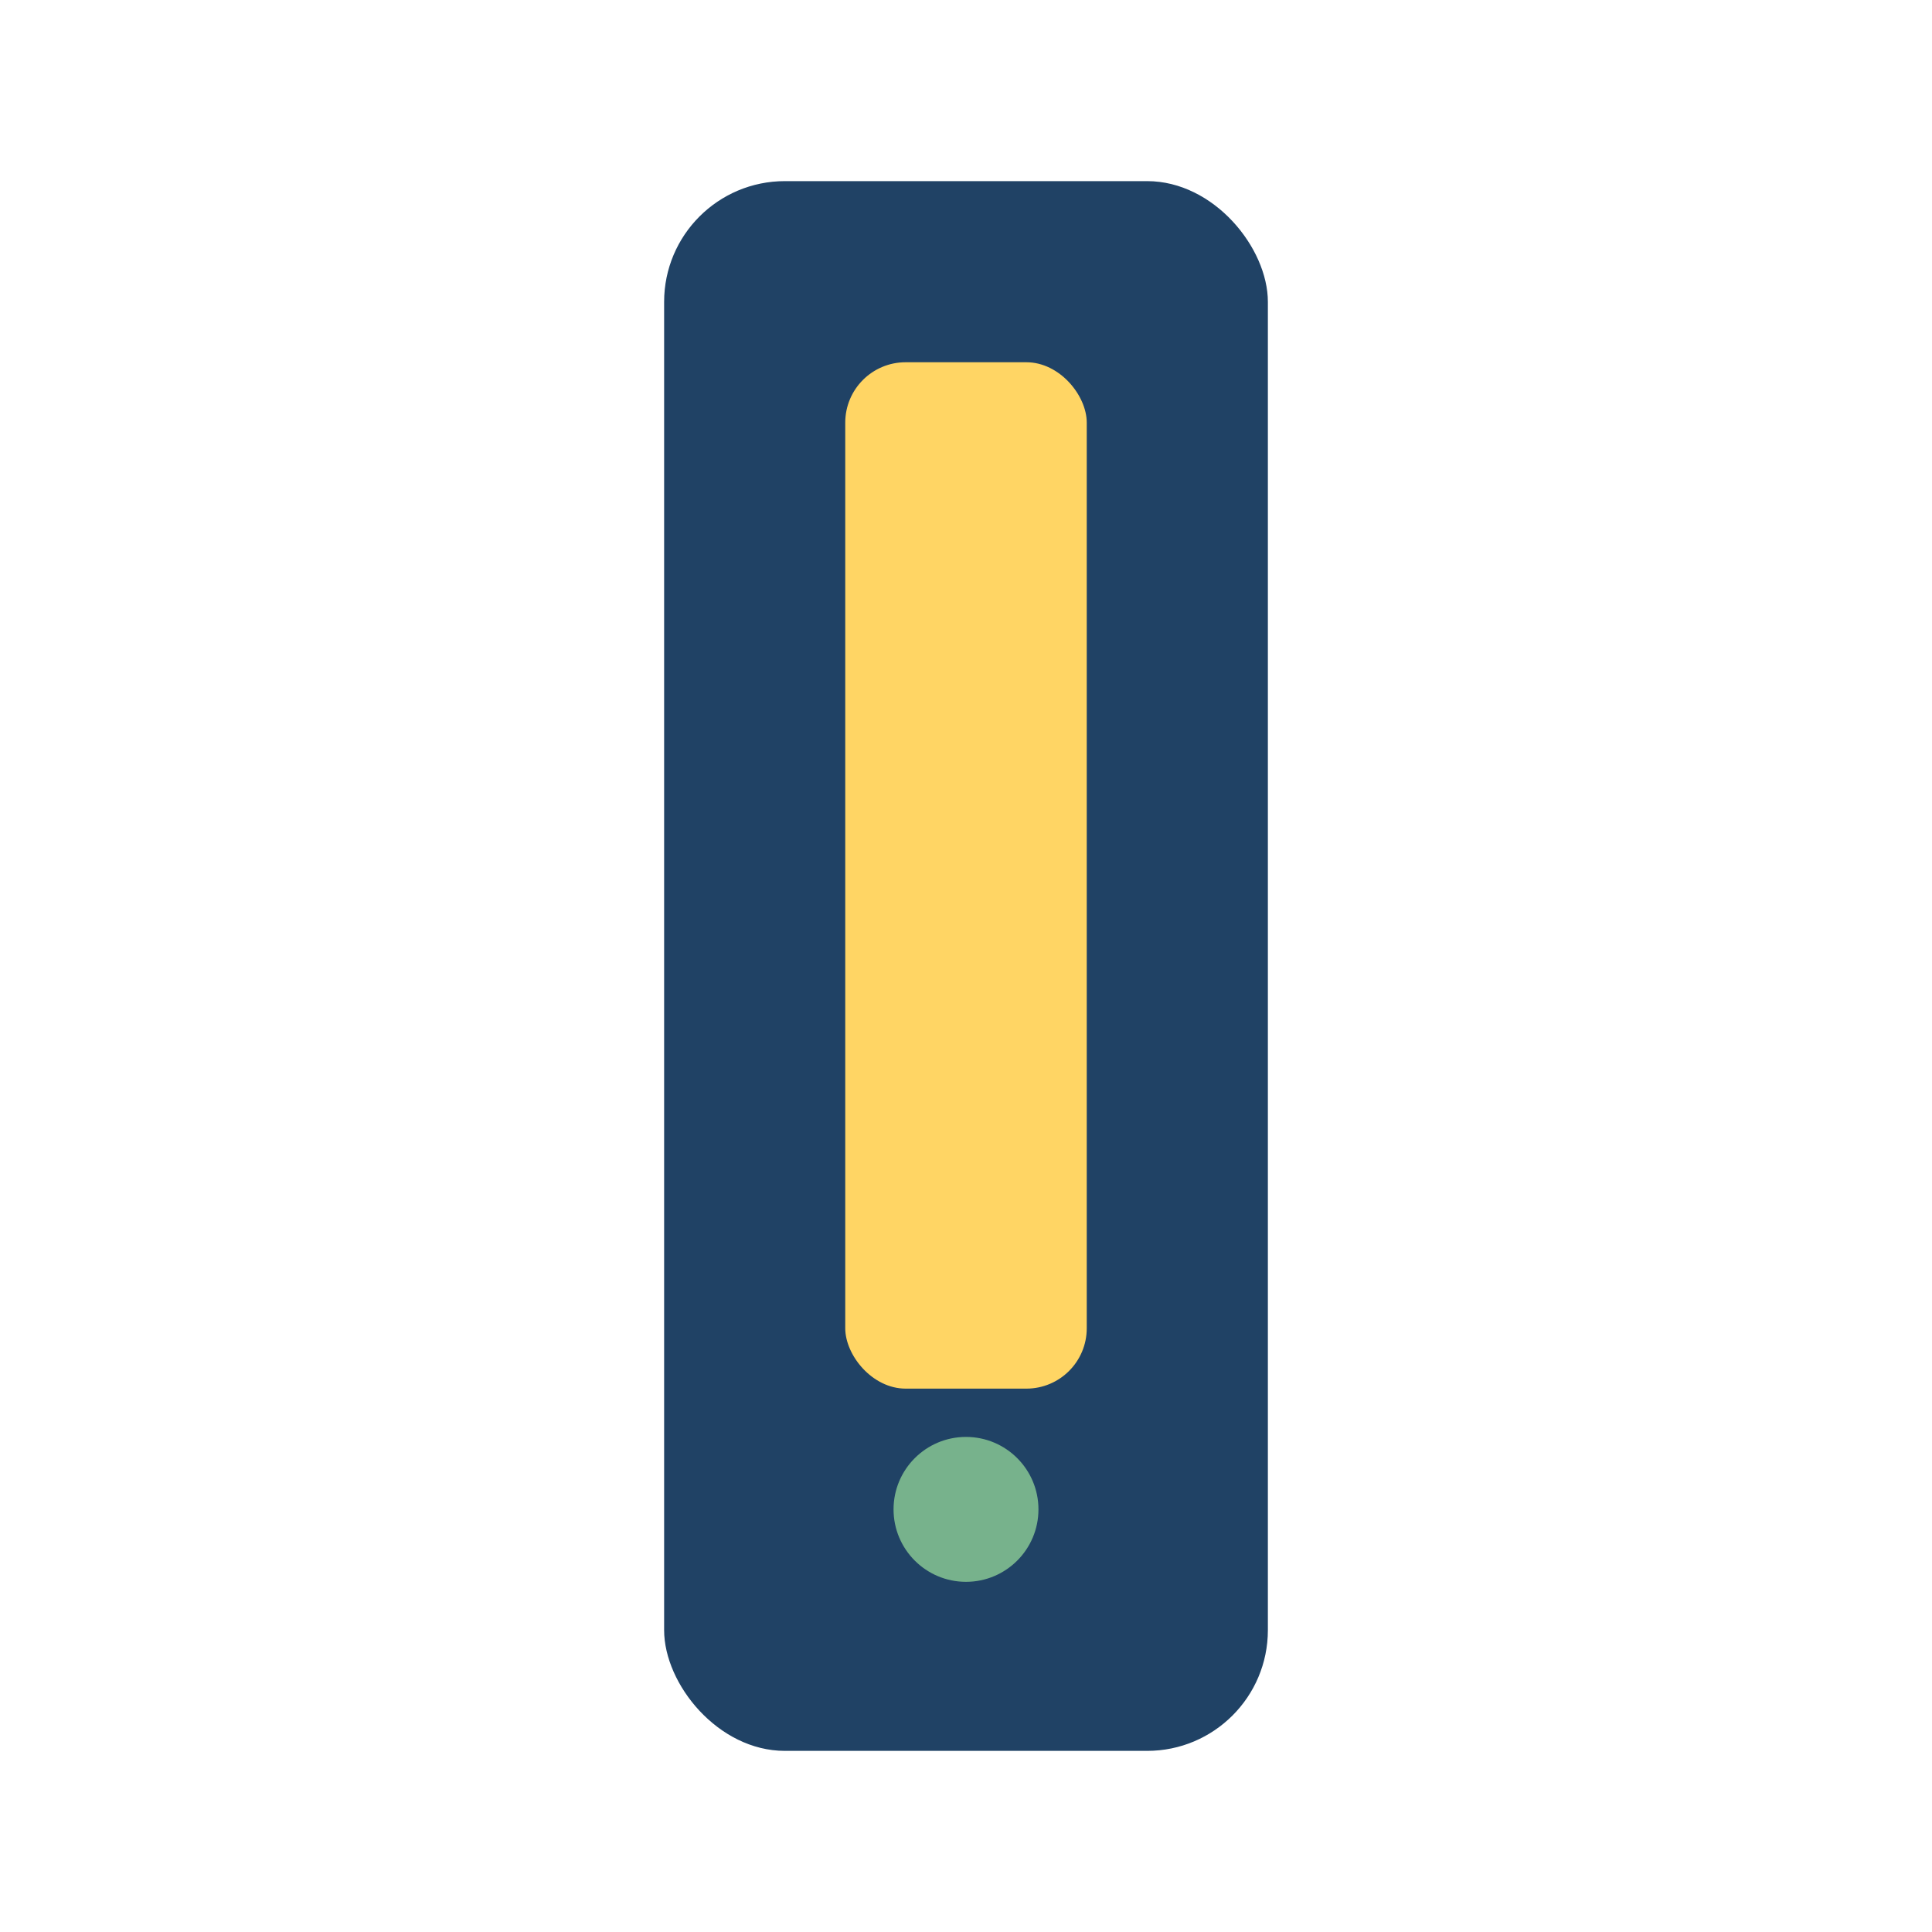 <?xml version="1.0" encoding="UTF-8"?>
<svg xmlns="http://www.w3.org/2000/svg" width="32" height="32" viewBox="0 0 32 32"><rect x="11" y="3" width="10" height="26" rx="2" fill="#204265"/><rect x="14" y="6" width="4" height="17" rx="1" fill="#FFD564"/><circle cx="16" cy="25" r="1.2" fill="#77B28C"/></svg>